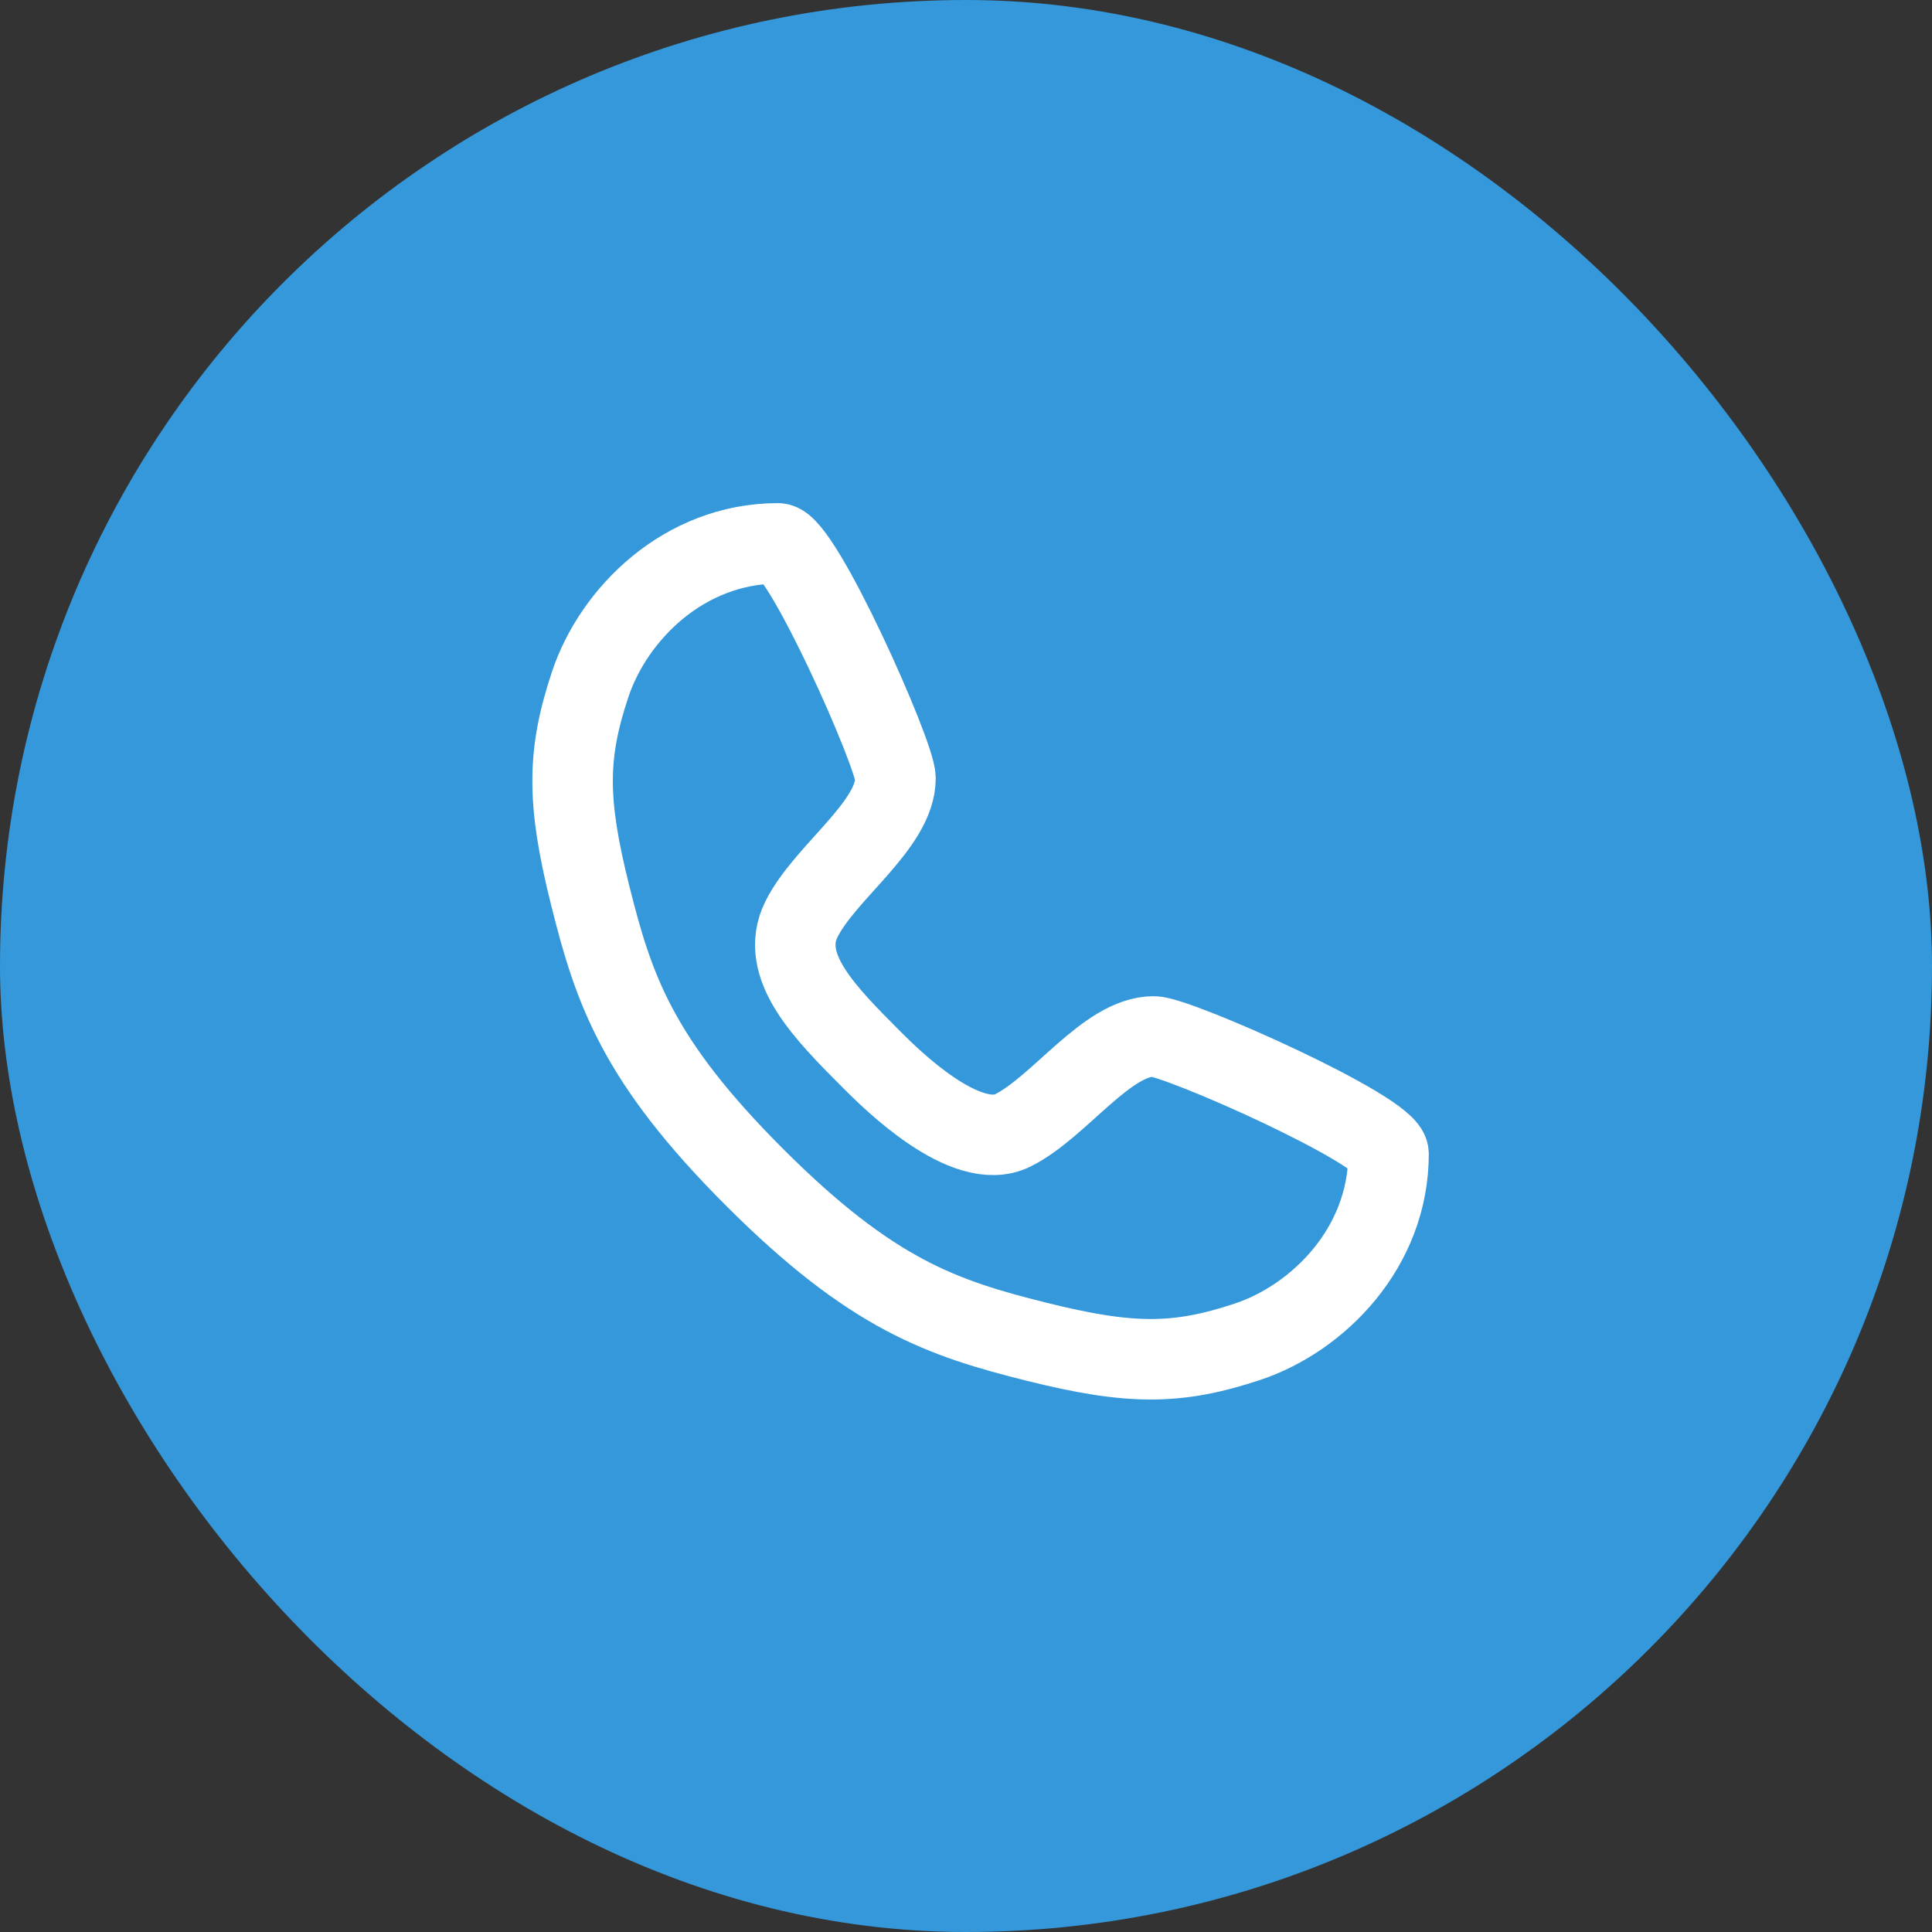 <svg width="24" height="24" viewBox="0 0 24 24" fill="none" xmlns="http://www.w3.org/2000/svg">
<rect x="0" y="0" width="24" height="24" fill="#333333" stroke="none"/>
<rect width="24" height="24" rx="12" fill="#3498DB"/>
<g clip-path="url(#clip0_412_4796)">
<path d="M9.665 6.75C9.957 6.75 11.124 9.375 11.124 9.667C11.124 10.25 10.249 10.833 9.957 11.417C9.665 12 10.249 12.583 10.832 13.167C11.059 13.394 11.999 14.333 12.582 14.042C13.165 13.75 13.749 12.875 14.332 12.875C14.624 12.875 17.249 14.042 17.249 14.333C17.249 15.5 16.374 16.375 15.499 16.667C14.624 16.958 14.04 16.958 12.874 16.667C11.707 16.375 10.832 16.083 9.374 14.625C7.915 13.167 7.624 12.292 7.332 11.125C7.04 9.958 7.04 9.375 7.332 8.5C7.624 7.625 8.499 6.75 9.665 6.75Z" stroke="white" stroke-linecap="round" stroke-linejoin="round"/>
</g>
<defs>
<clipPath id="clip0_412_4796">
<rect width="12" height="12" fill="white" transform="translate(6 6)"/>
</clipPath>
</defs>
</svg>
